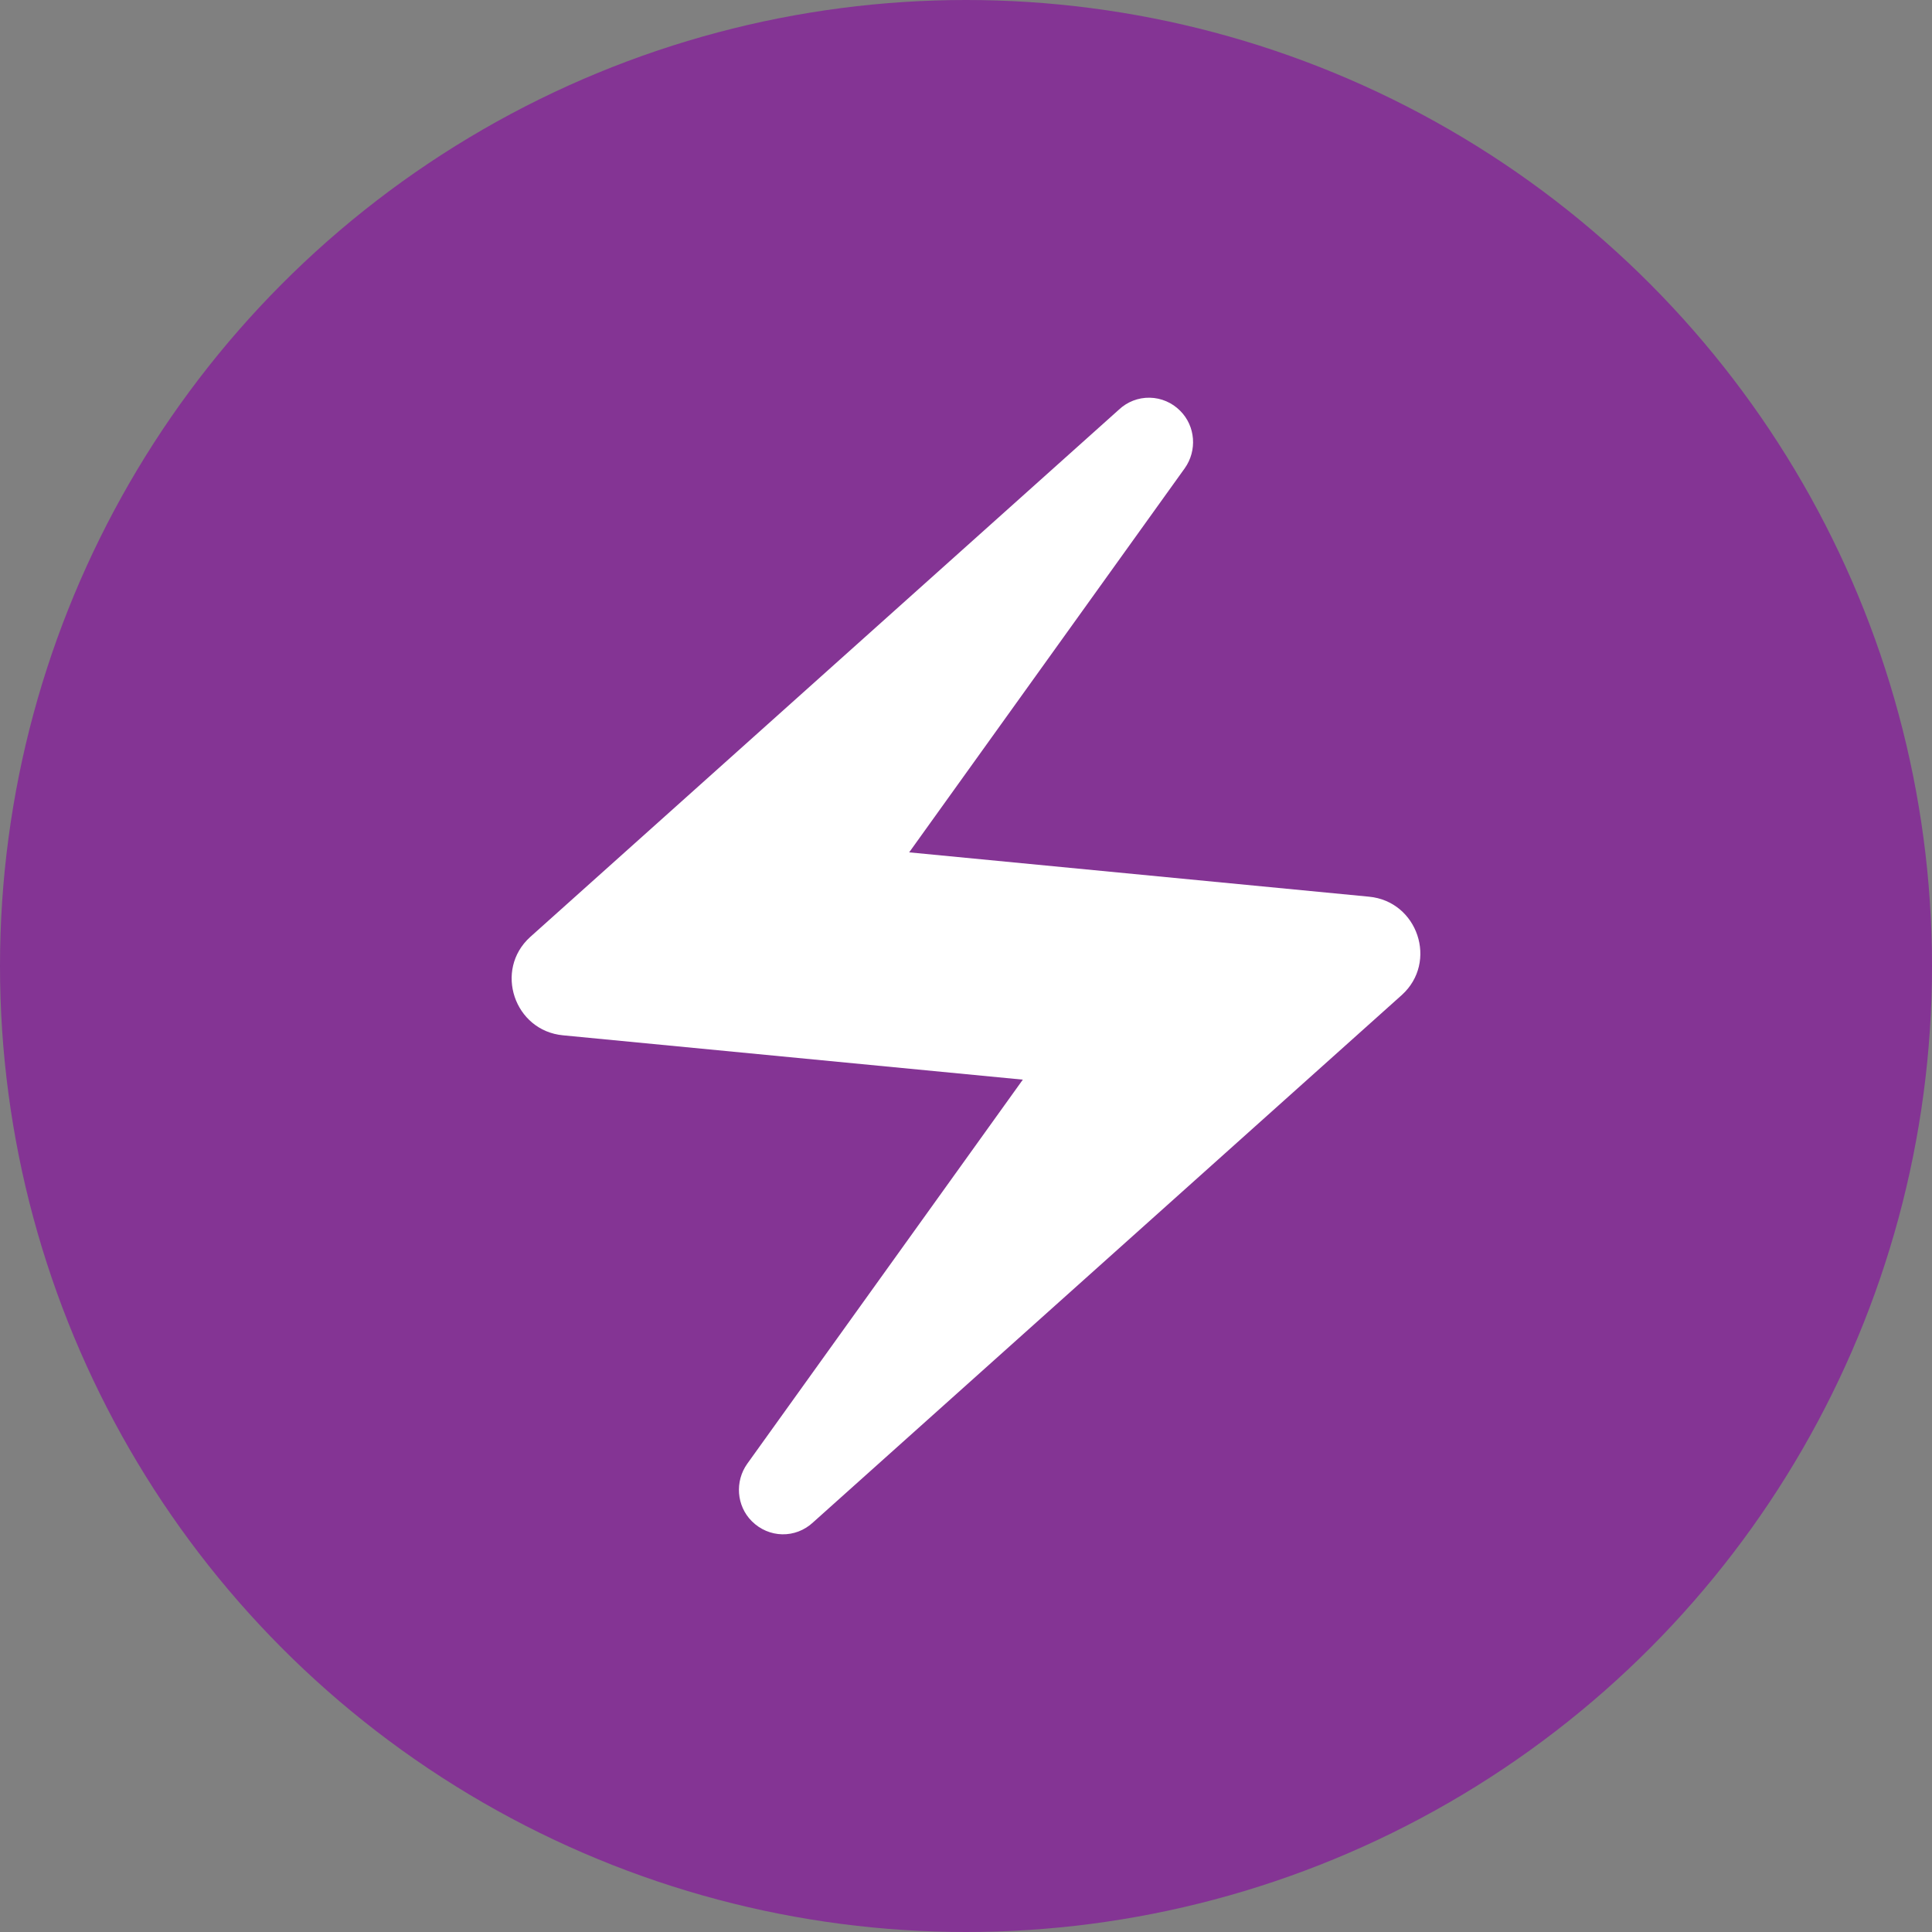 <svg width="34" height="34" viewBox="0 0 34 34" fill="none" xmlns="http://www.w3.org/2000/svg">
<rect x="0" y="0" width="34" height="34" fill="#808080" stroke="none"/>
<circle cx="17" cy="17" r="17" fill="#843494"/>
<path d="M19.69 7.21L9.33 16.49C8.69 17.07 9.05 18.14 9.91 18.22L18 19L13.15 25.76C12.93 26.07 12.96 26.5 13.23 26.77C13.53 27.07 14 27.08 14.31 26.79L24.67 17.51C25.31 16.93 24.95 15.86 24.09 15.78L16 15L20.85 8.24C21.07 7.93 21.04 7.5 20.77 7.23C20.628 7.086 20.436 7.003 20.234 6.999C20.032 6.995 19.837 7.071 19.69 7.21V7.21Z" fill="white"/>
</svg>
